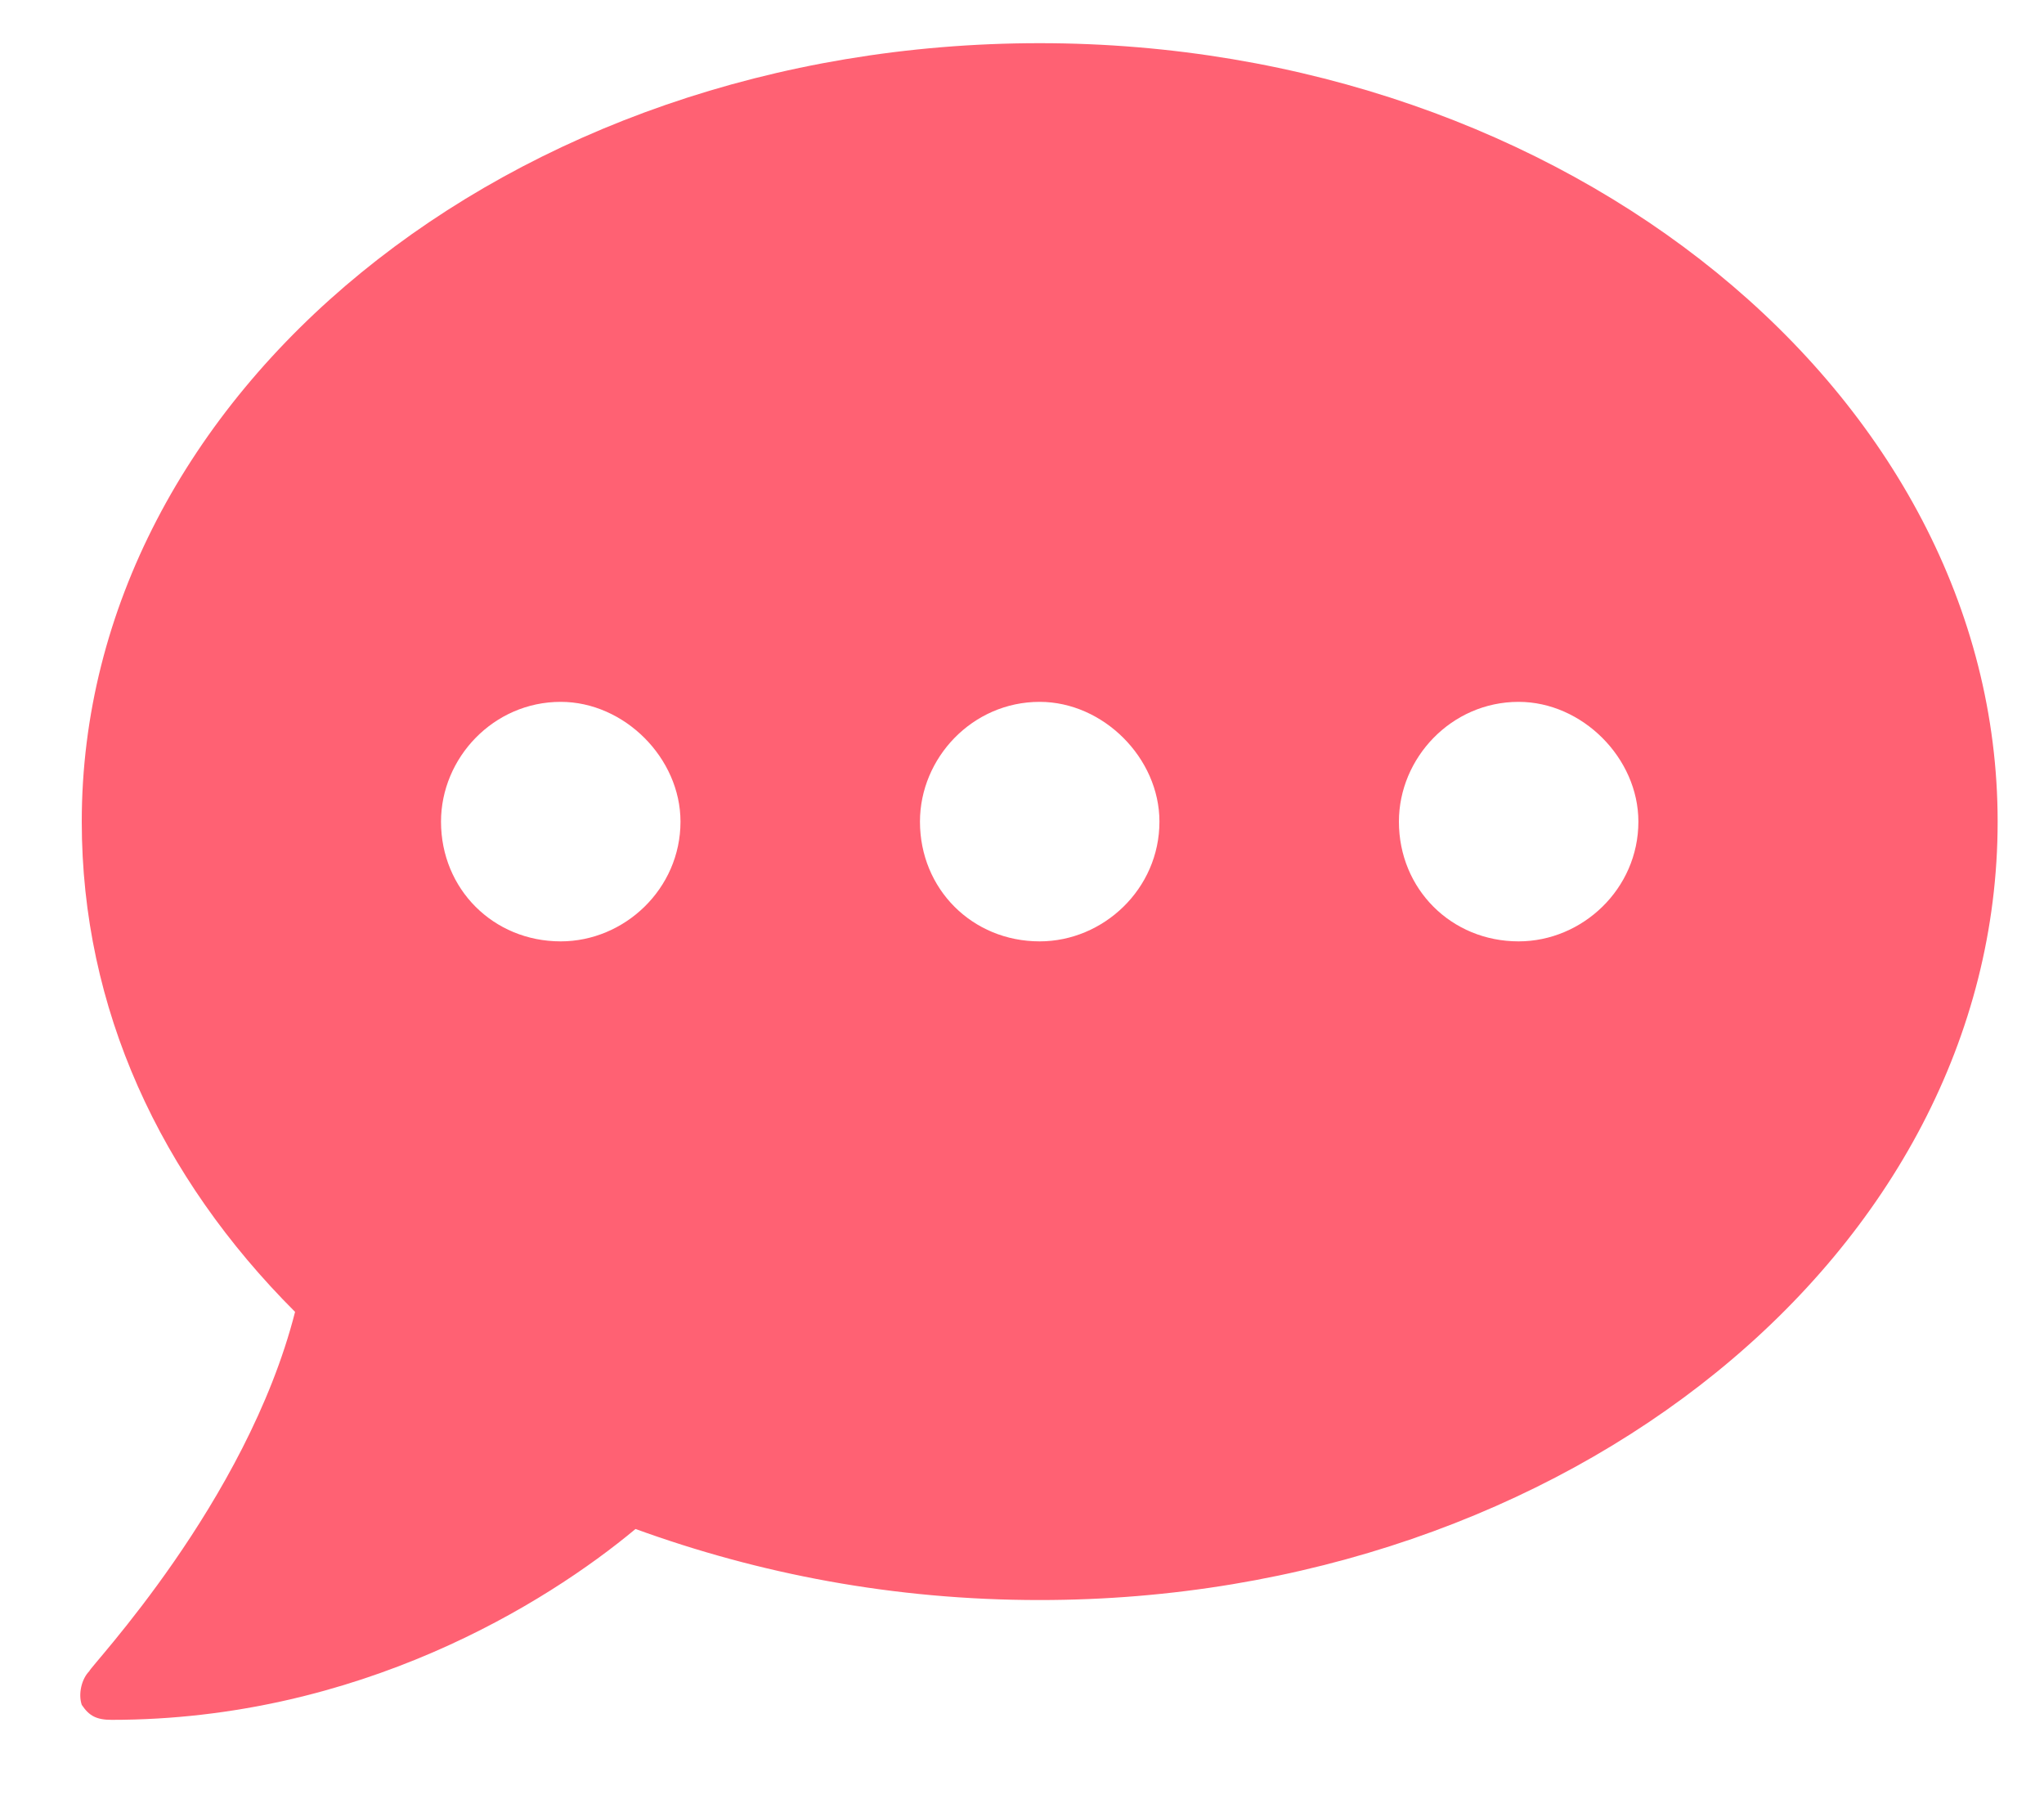 <svg width="25" height="22" viewBox="0 0 25 22" fill="none" xmlns="http://www.w3.org/2000/svg">
<path d="M12.716 0.528C19.169 0.528 24.433 4.831 24.433 10.048C24.433 15.311 19.169 19.567 12.716 19.567C10.931 19.567 9.284 19.247 7.773 18.698C6.675 19.613 4.387 21.032 1.366 21.032C1.183 21.032 1.092 20.986 1 20.849C0.954 20.712 1 20.529 1.092 20.437C1.092 20.391 3.014 18.378 3.609 16.043C1.961 14.396 1 12.336 1 10.048C1 4.831 6.217 0.528 12.716 0.528ZM6.858 11.512C7.636 11.512 8.323 10.872 8.323 10.048C8.323 9.27 7.636 8.583 6.858 8.583C6.034 8.583 5.394 9.27 5.394 10.048C5.394 10.872 6.034 11.512 6.858 11.512ZM12.716 11.512C13.494 11.512 14.181 10.872 14.181 10.048C14.181 9.27 13.494 8.583 12.716 8.583C11.892 8.583 11.252 9.27 11.252 10.048C11.252 10.872 11.892 11.512 12.716 11.512ZM18.574 11.512C19.352 11.512 20.039 10.872 20.039 10.048C20.039 9.27 19.352 8.583 18.574 8.583C17.751 8.583 17.11 9.27 17.11 10.048C17.11 10.872 17.751 11.512 18.574 11.512Z" fill="#FF6173"/>
</svg>
